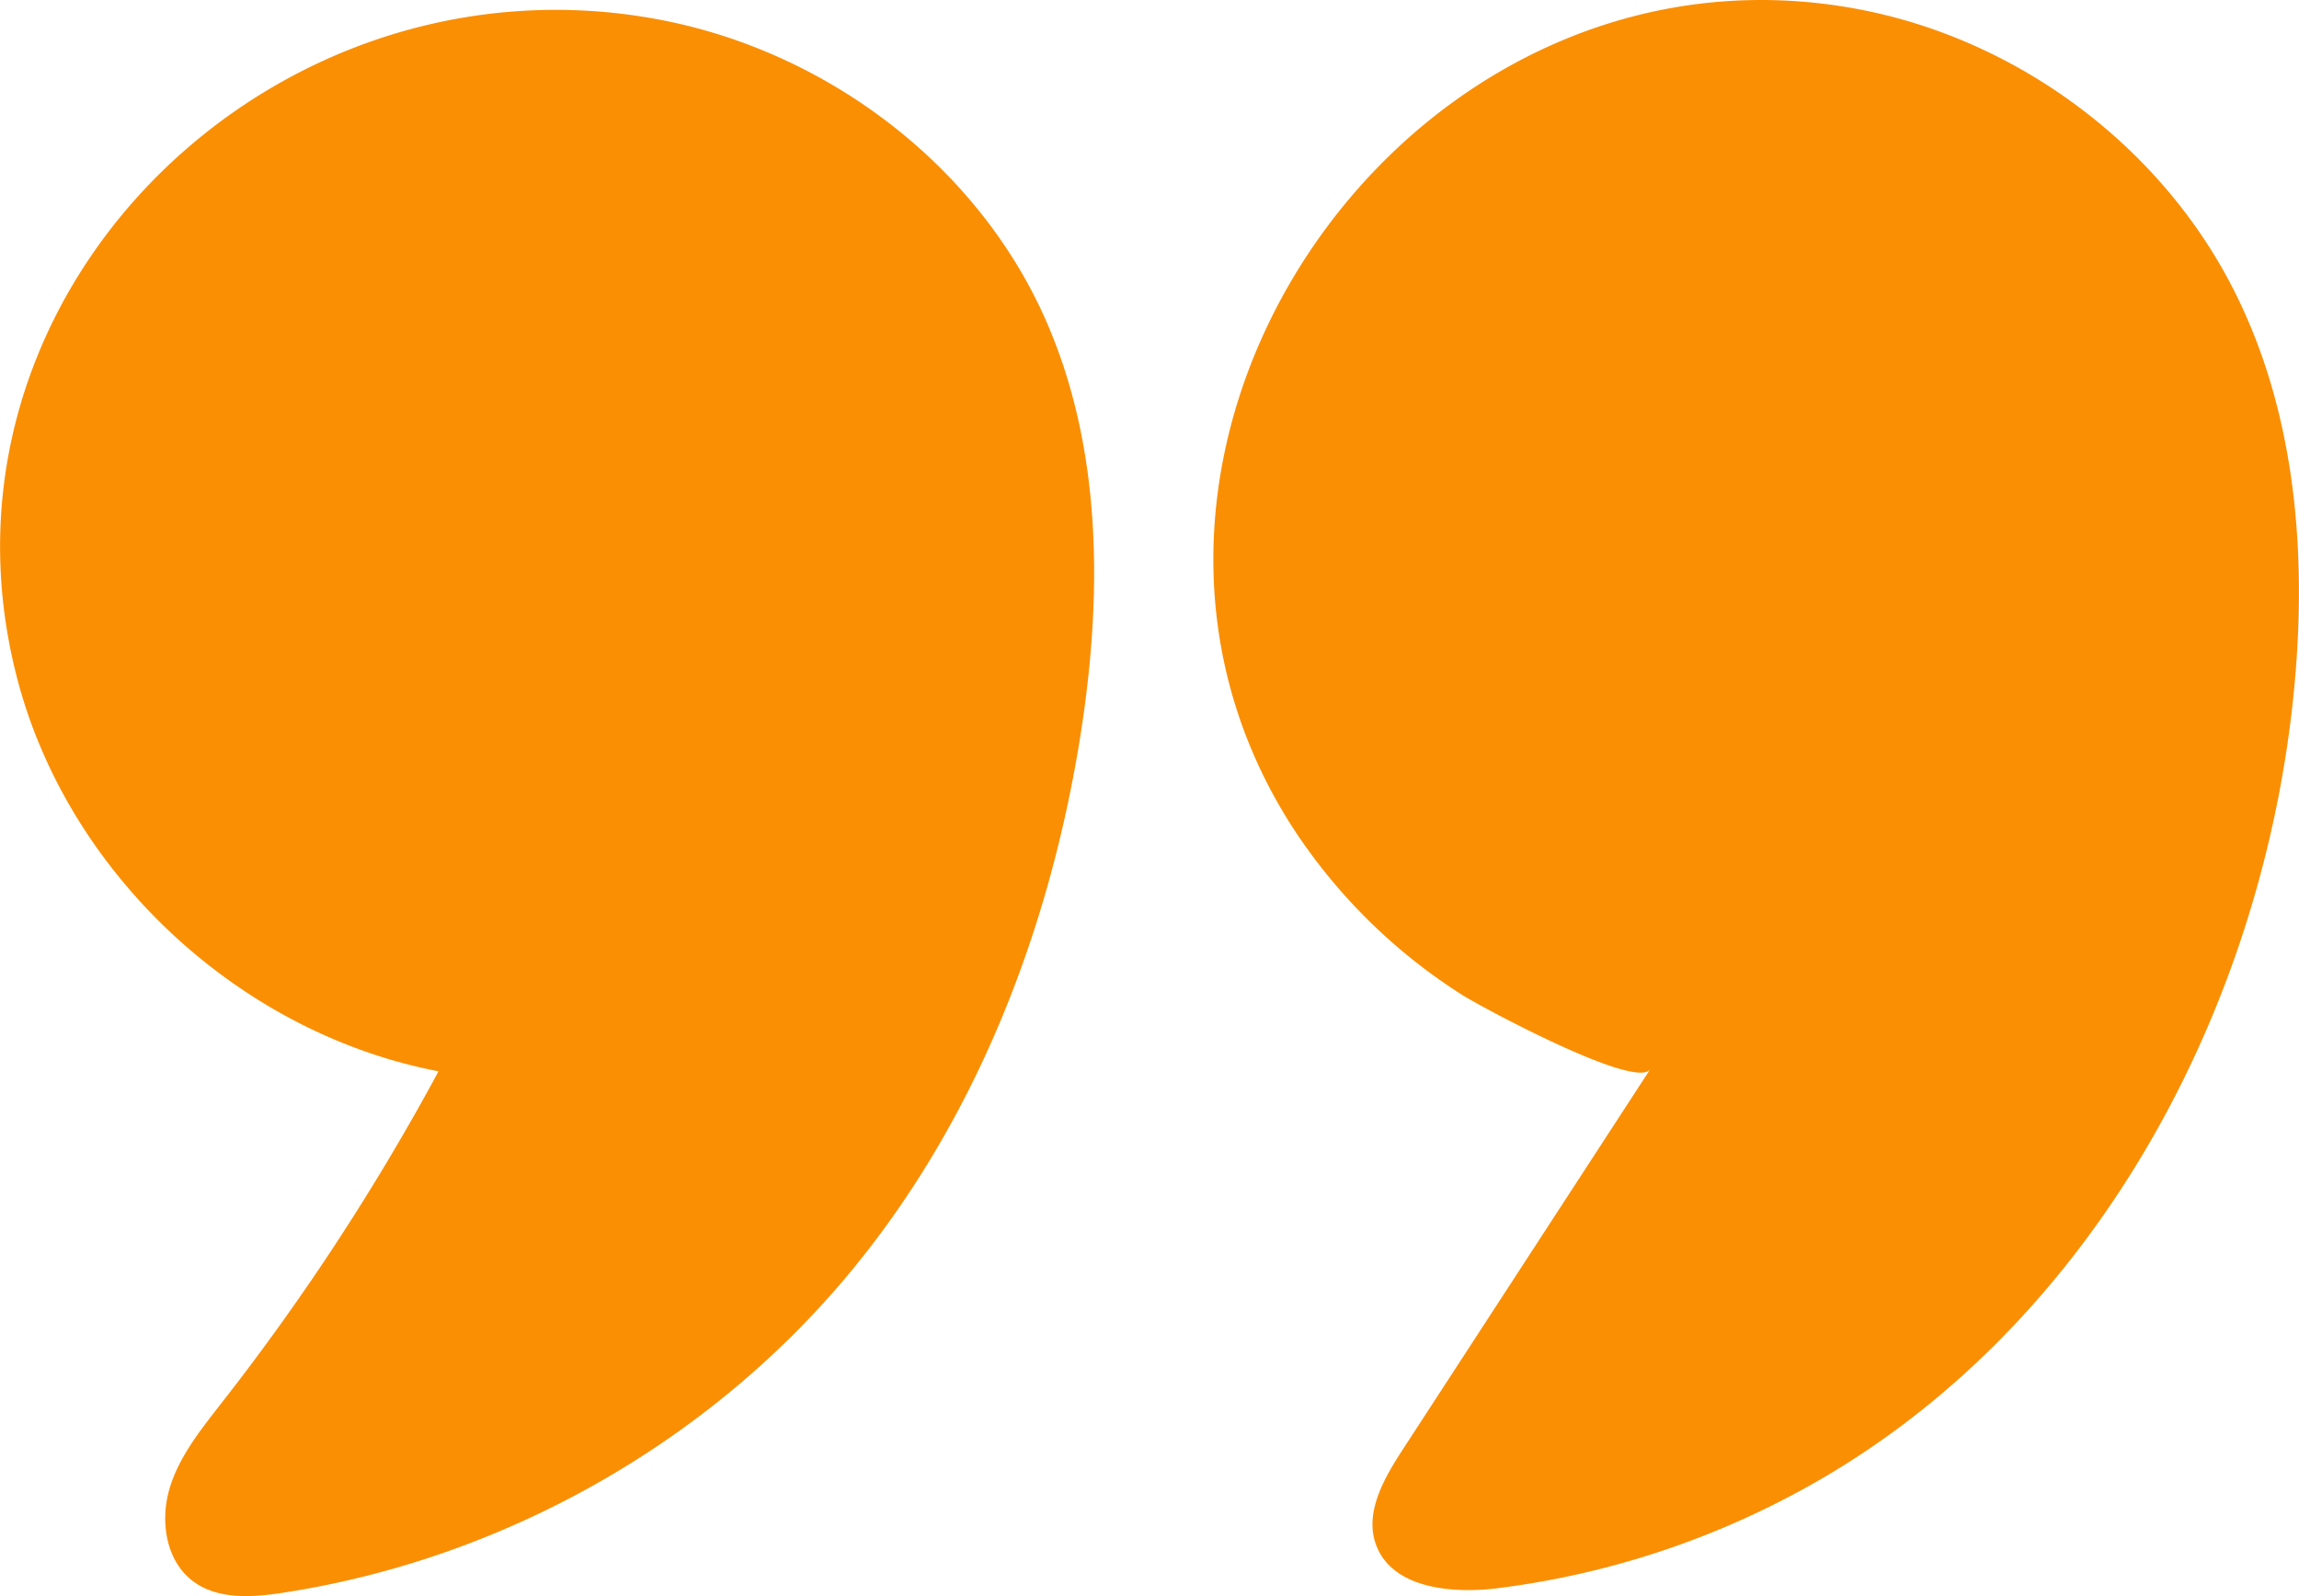 <svg xmlns="http://www.w3.org/2000/svg" width="36" height="25" fill="none">
  <g fill="#FA8F04" clip-path="url(#a)">
    <path d="M6.396.466A8.692 8.692 0 0 1 10.43.328c2.55.516 4.84 2.254 5.909 4.604.92 2.023.928 4.343.588 6.535-.484 3.104-1.661 6.145-3.693 8.555-2.208 2.62-5.4 4.405-8.803 4.925-.478.074-1.01.11-1.399-.173-.431-.315-.528-.937-.38-1.448.148-.51.495-.936.822-1.357a36.682 36.682 0 0 0 3.393-5.189c-3.133-.6-5.811-3.104-6.602-6.169C-.941 5.941 2.142 1.636 6.395.466ZM19.422 11.282C17.447 5.594 22.694-1.07 29.106.145c2.494.473 4.73 2.143 5.87 4.392 1.026 2.02 1.172 4.38.908 6.625-.565 4.783-3.1 9.47-7.27 11.947a13.405 13.405 0 0 1-5.152 1.766c-.73.093-1.664.004-1.915-.68-.183-.497.12-1.03.409-1.476l3.886-5.973c-.219.338-2.667-.985-2.94-1.159a8.767 8.767 0 0 1-2.407-2.258 7.886 7.886 0 0 1-1.073-2.045v-.002Z"/>
  </g>
  <defs>
    <clipPath id="a">
      <path fill="#fff" d="M0 0h36v25H0z"/>
    </clipPath>
  </defs>
</svg>
